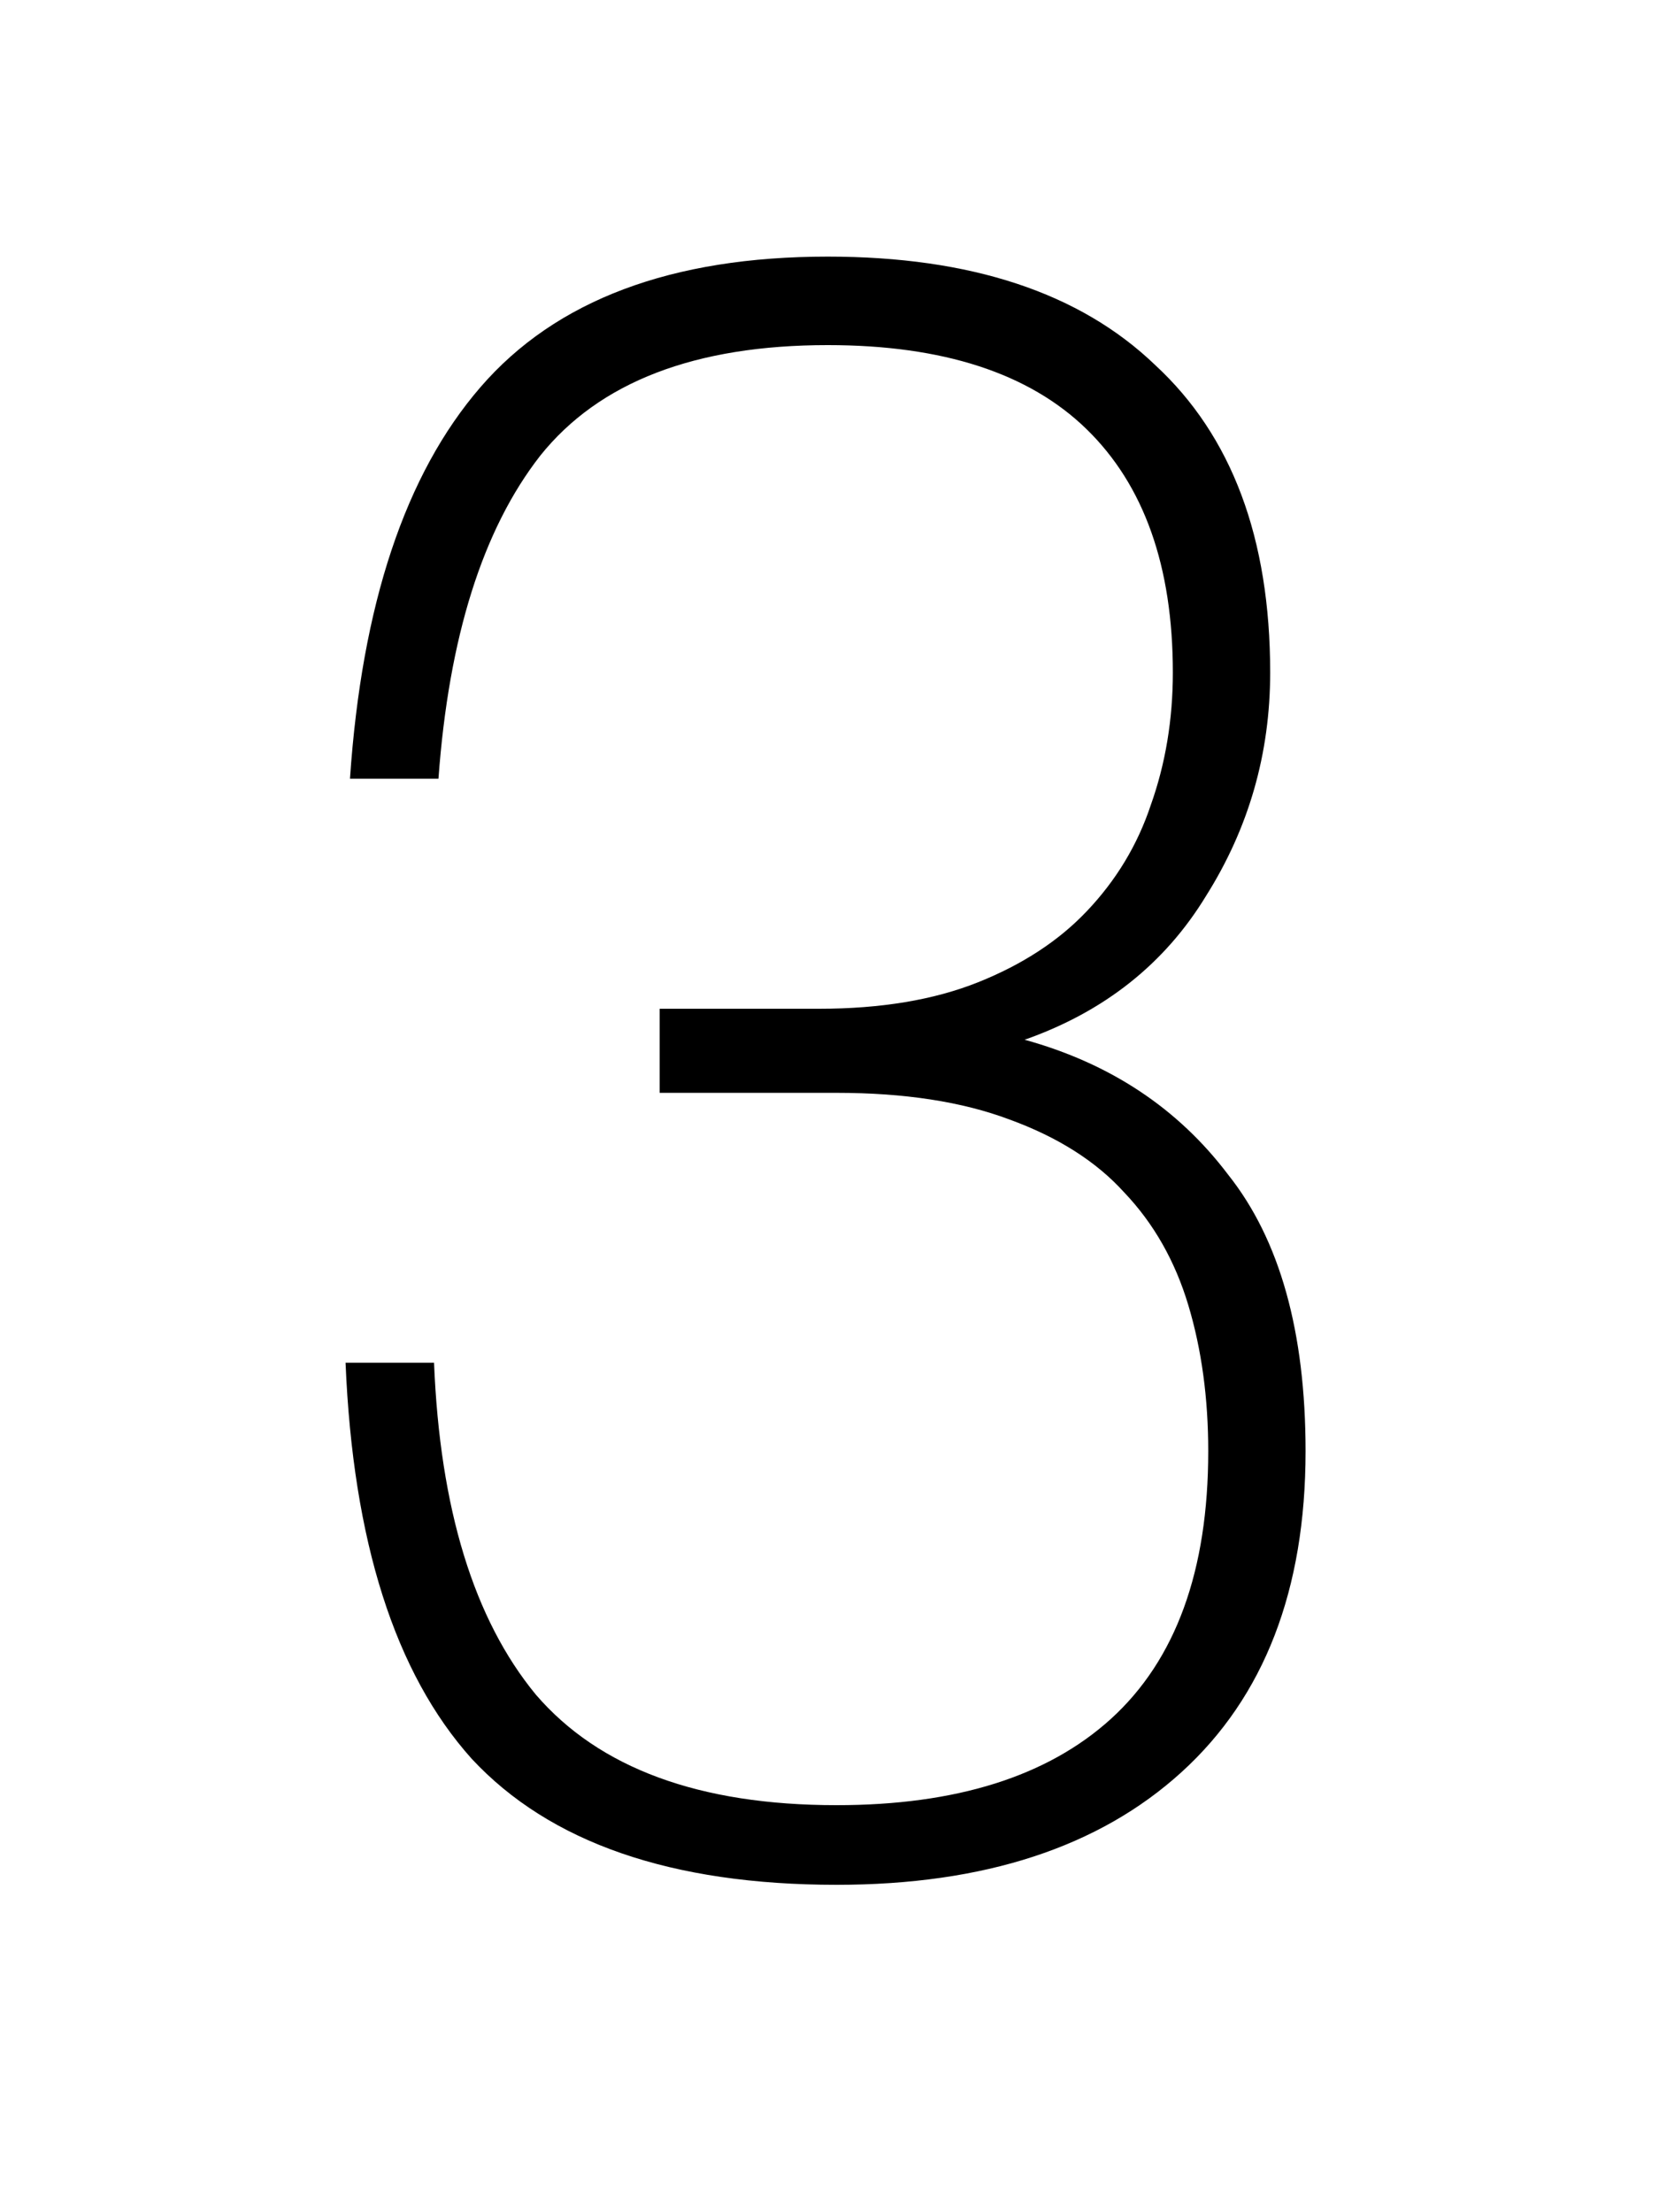 <svg xmlns="http://www.w3.org/2000/svg" fill="none" viewBox="0 0 75 100"><g clip-path="url(#3__a)"><path fill="#000" d="M19.622 61.6c.266 6.6 1.8 11.6 4.6 15 2.866 3.333 7.4 5 13.6 5 5.4 0 9.533-1.3 12.4-3.9 2.933-2.667 4.4-6.7 4.4-12.1 0-2.4-.3-4.6-.9-6.6-.6-2-1.567-3.7-2.9-5.1-1.267-1.4-3-2.5-5.2-3.3-2.134-.8-4.734-1.2-7.8-1.2h-8v-3.8h7.2c2.8 0 5.2-.4 7.2-1.2 2-.8 3.633-1.867 4.9-3.2 1.333-1.4 2.3-3 2.9-4.8.666-1.867 1-3.867 1-6 0-4.8-1.3-8.467-3.9-11-2.6-2.533-6.5-3.8-11.7-3.8-6 0-10.334 1.667-13 5-2.6 3.333-4.134 8.2-4.6 14.6h-4c.533-7.867 2.5-13.767 5.9-17.7 3.4-3.933 8.633-5.9 15.7-5.9 6.466 0 11.4 1.633 14.8 4.9 3.466 3.2 5.2 7.833 5.2 13.9 0 3.667-.967 7.033-2.9 10.1-1.867 3.067-4.6 5.233-8.2 6.5 3.866 1.067 6.933 3.1 9.2 6.1 2.333 2.933 3.5 7.1 3.5 12.5 0 6.267-1.867 11.1-5.6 14.5-3.734 3.4-8.934 5.1-15.6 5.1-7.467 0-12.967-1.9-16.5-5.7-3.467-3.867-5.367-9.833-5.7-17.9h4Z"/></g><defs><clipPath id="3__a"><path fill="#fff" d="M0 0h75v100H0z"/></clipPath></defs></svg>